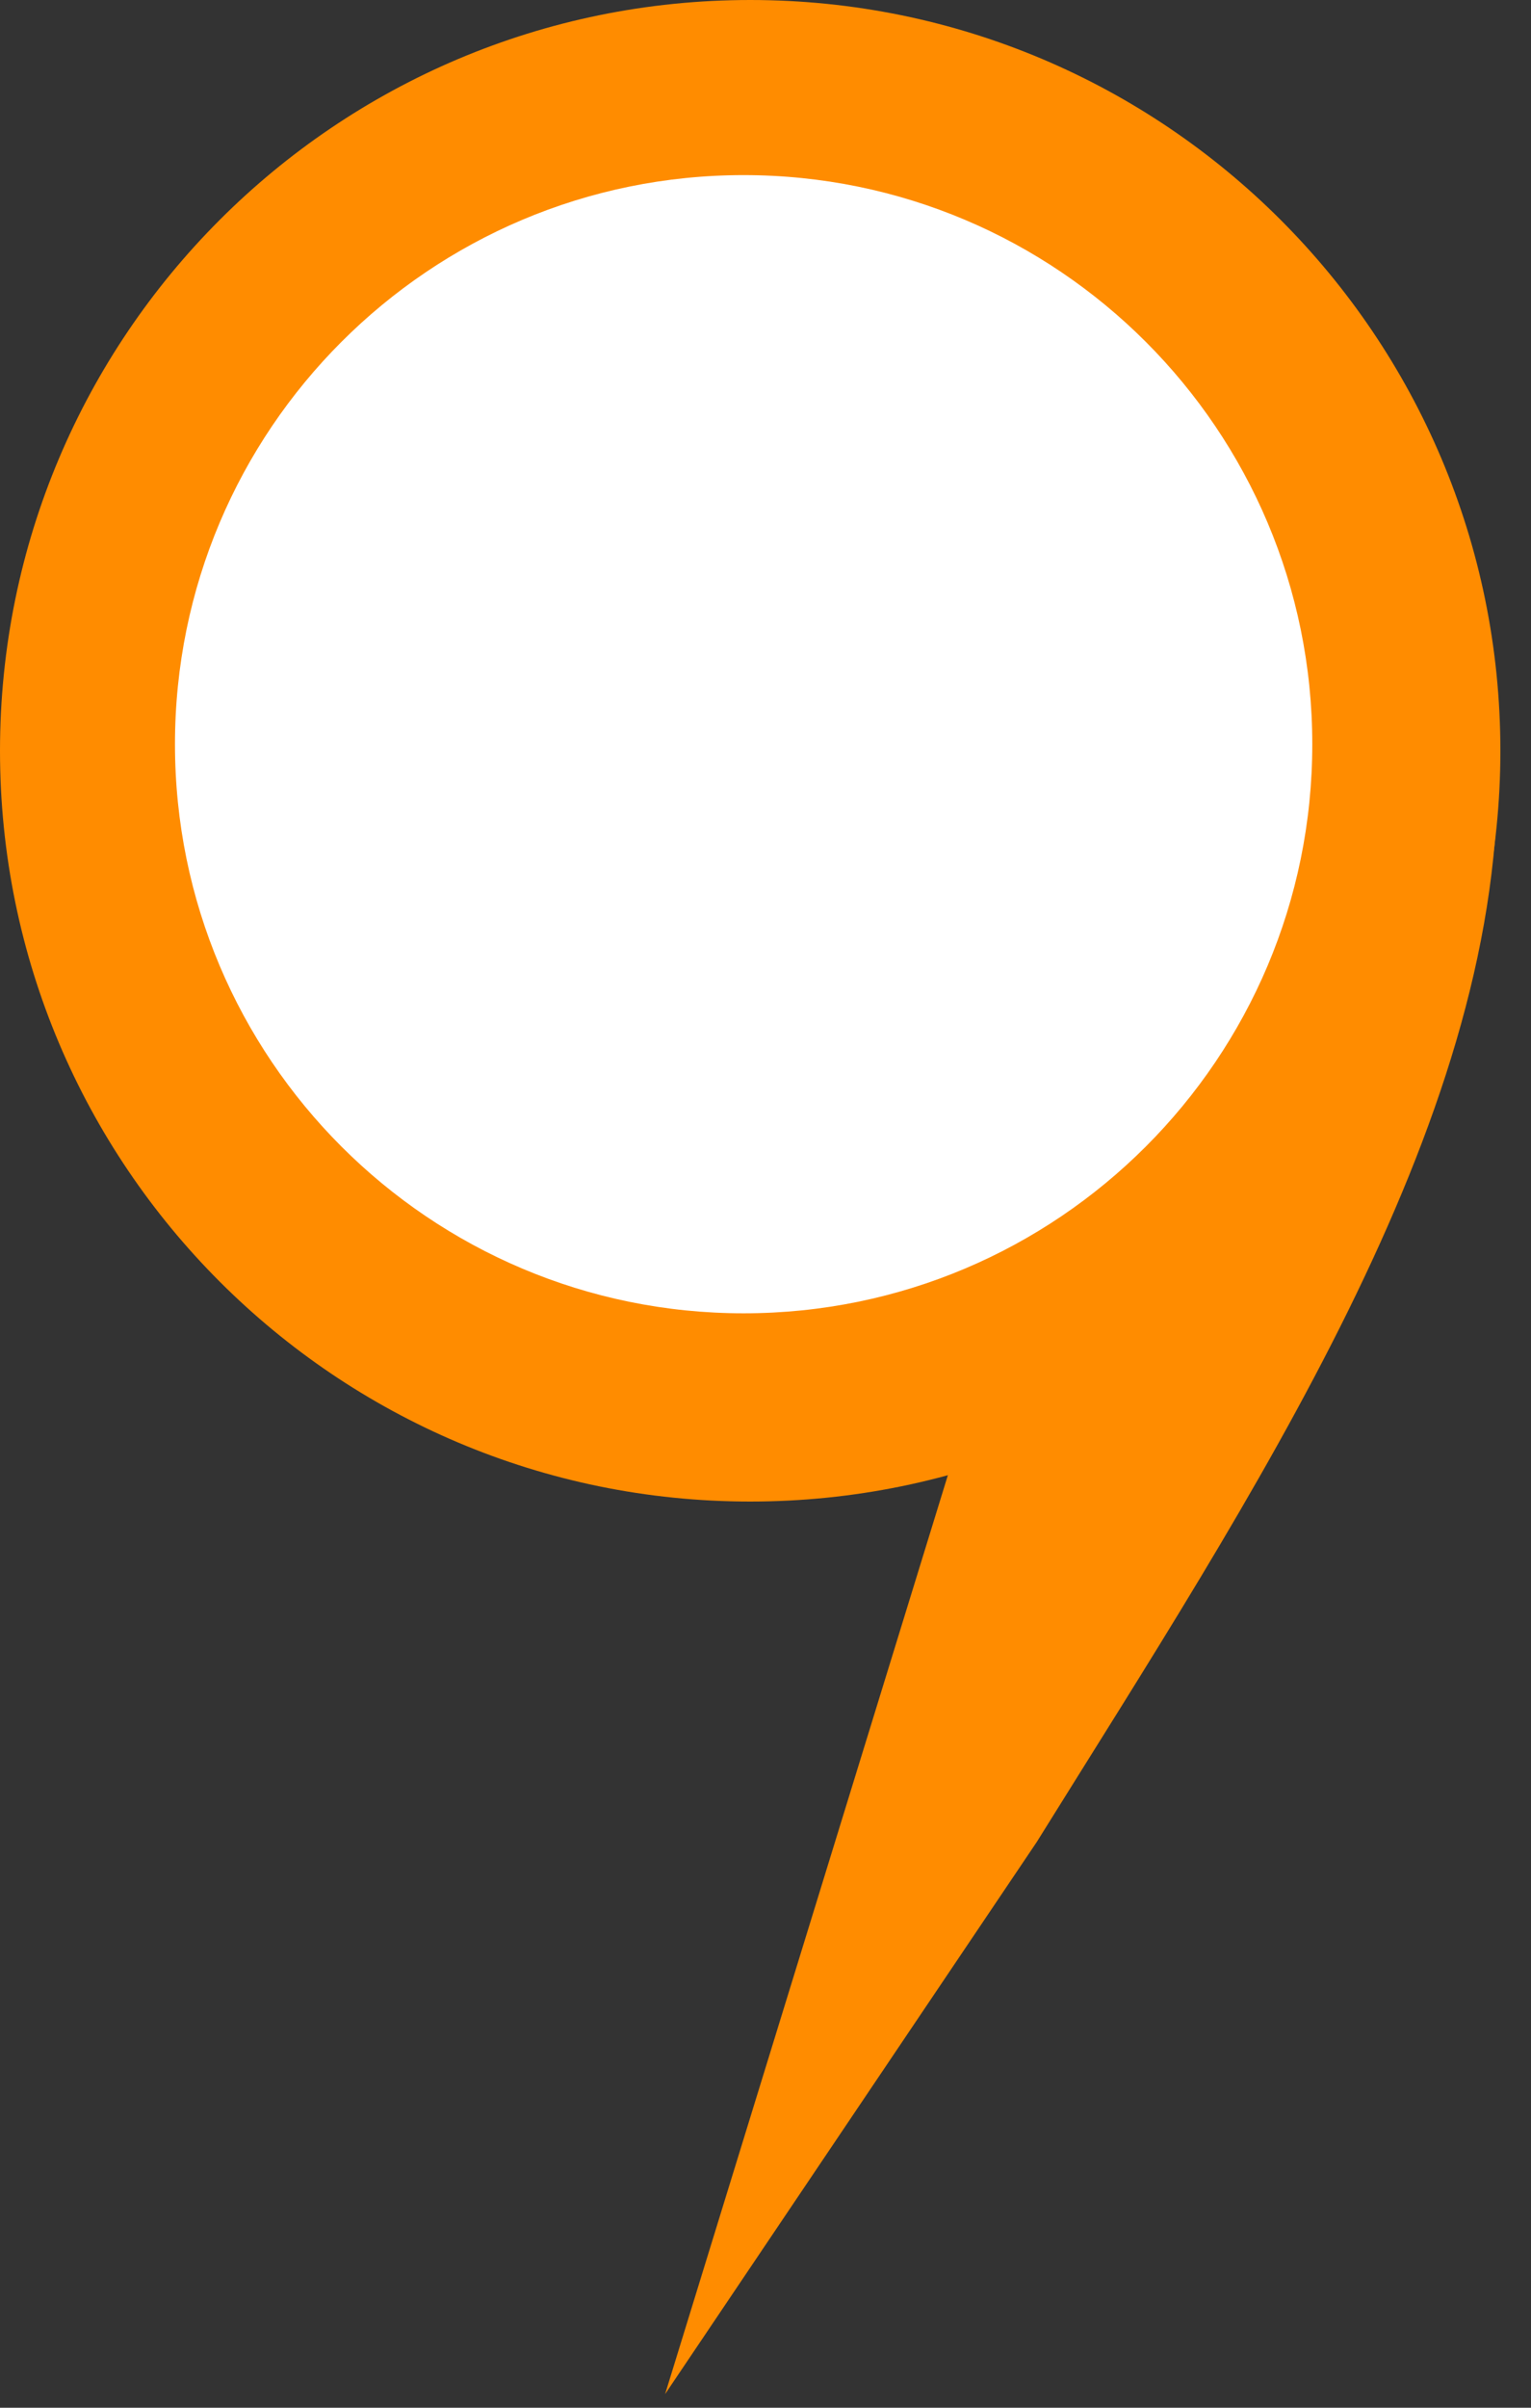 <?xml version="1.0" encoding="UTF-8"?> <svg xmlns="http://www.w3.org/2000/svg" width="35" height="55" viewBox="0 0 35 55" fill="none"><rect x="0" y="0" width="35" height="55" fill="#333333" stroke="none"/> <path fill-rule="evenodd" clip-rule="evenodd" d="M24.104 22.298L34.239 17.68C34.239 25.766 28.654 34.12 23.699 42.08L15.205 54.688L22.5 31L24.104 22.298Z" fill="#FF8C00"></path> <path d="M17.15 34.3C26.622 34.3 34.3 26.622 34.3 17.15C34.3 7.678 26.622 0 17.15 0C7.678 0 0 7.678 0 17.15C0 26.622 7.678 34.3 17.15 34.3Z" fill="#FF8C00"></path> <path d="M17 30C24.18 30 30 24.18 30 17C30 9.82 24.18 4 17 4C9.82 4 4 9.82 4 17C4 24.18 9.82 30 17 30Z" fill="white"></path> </svg> 